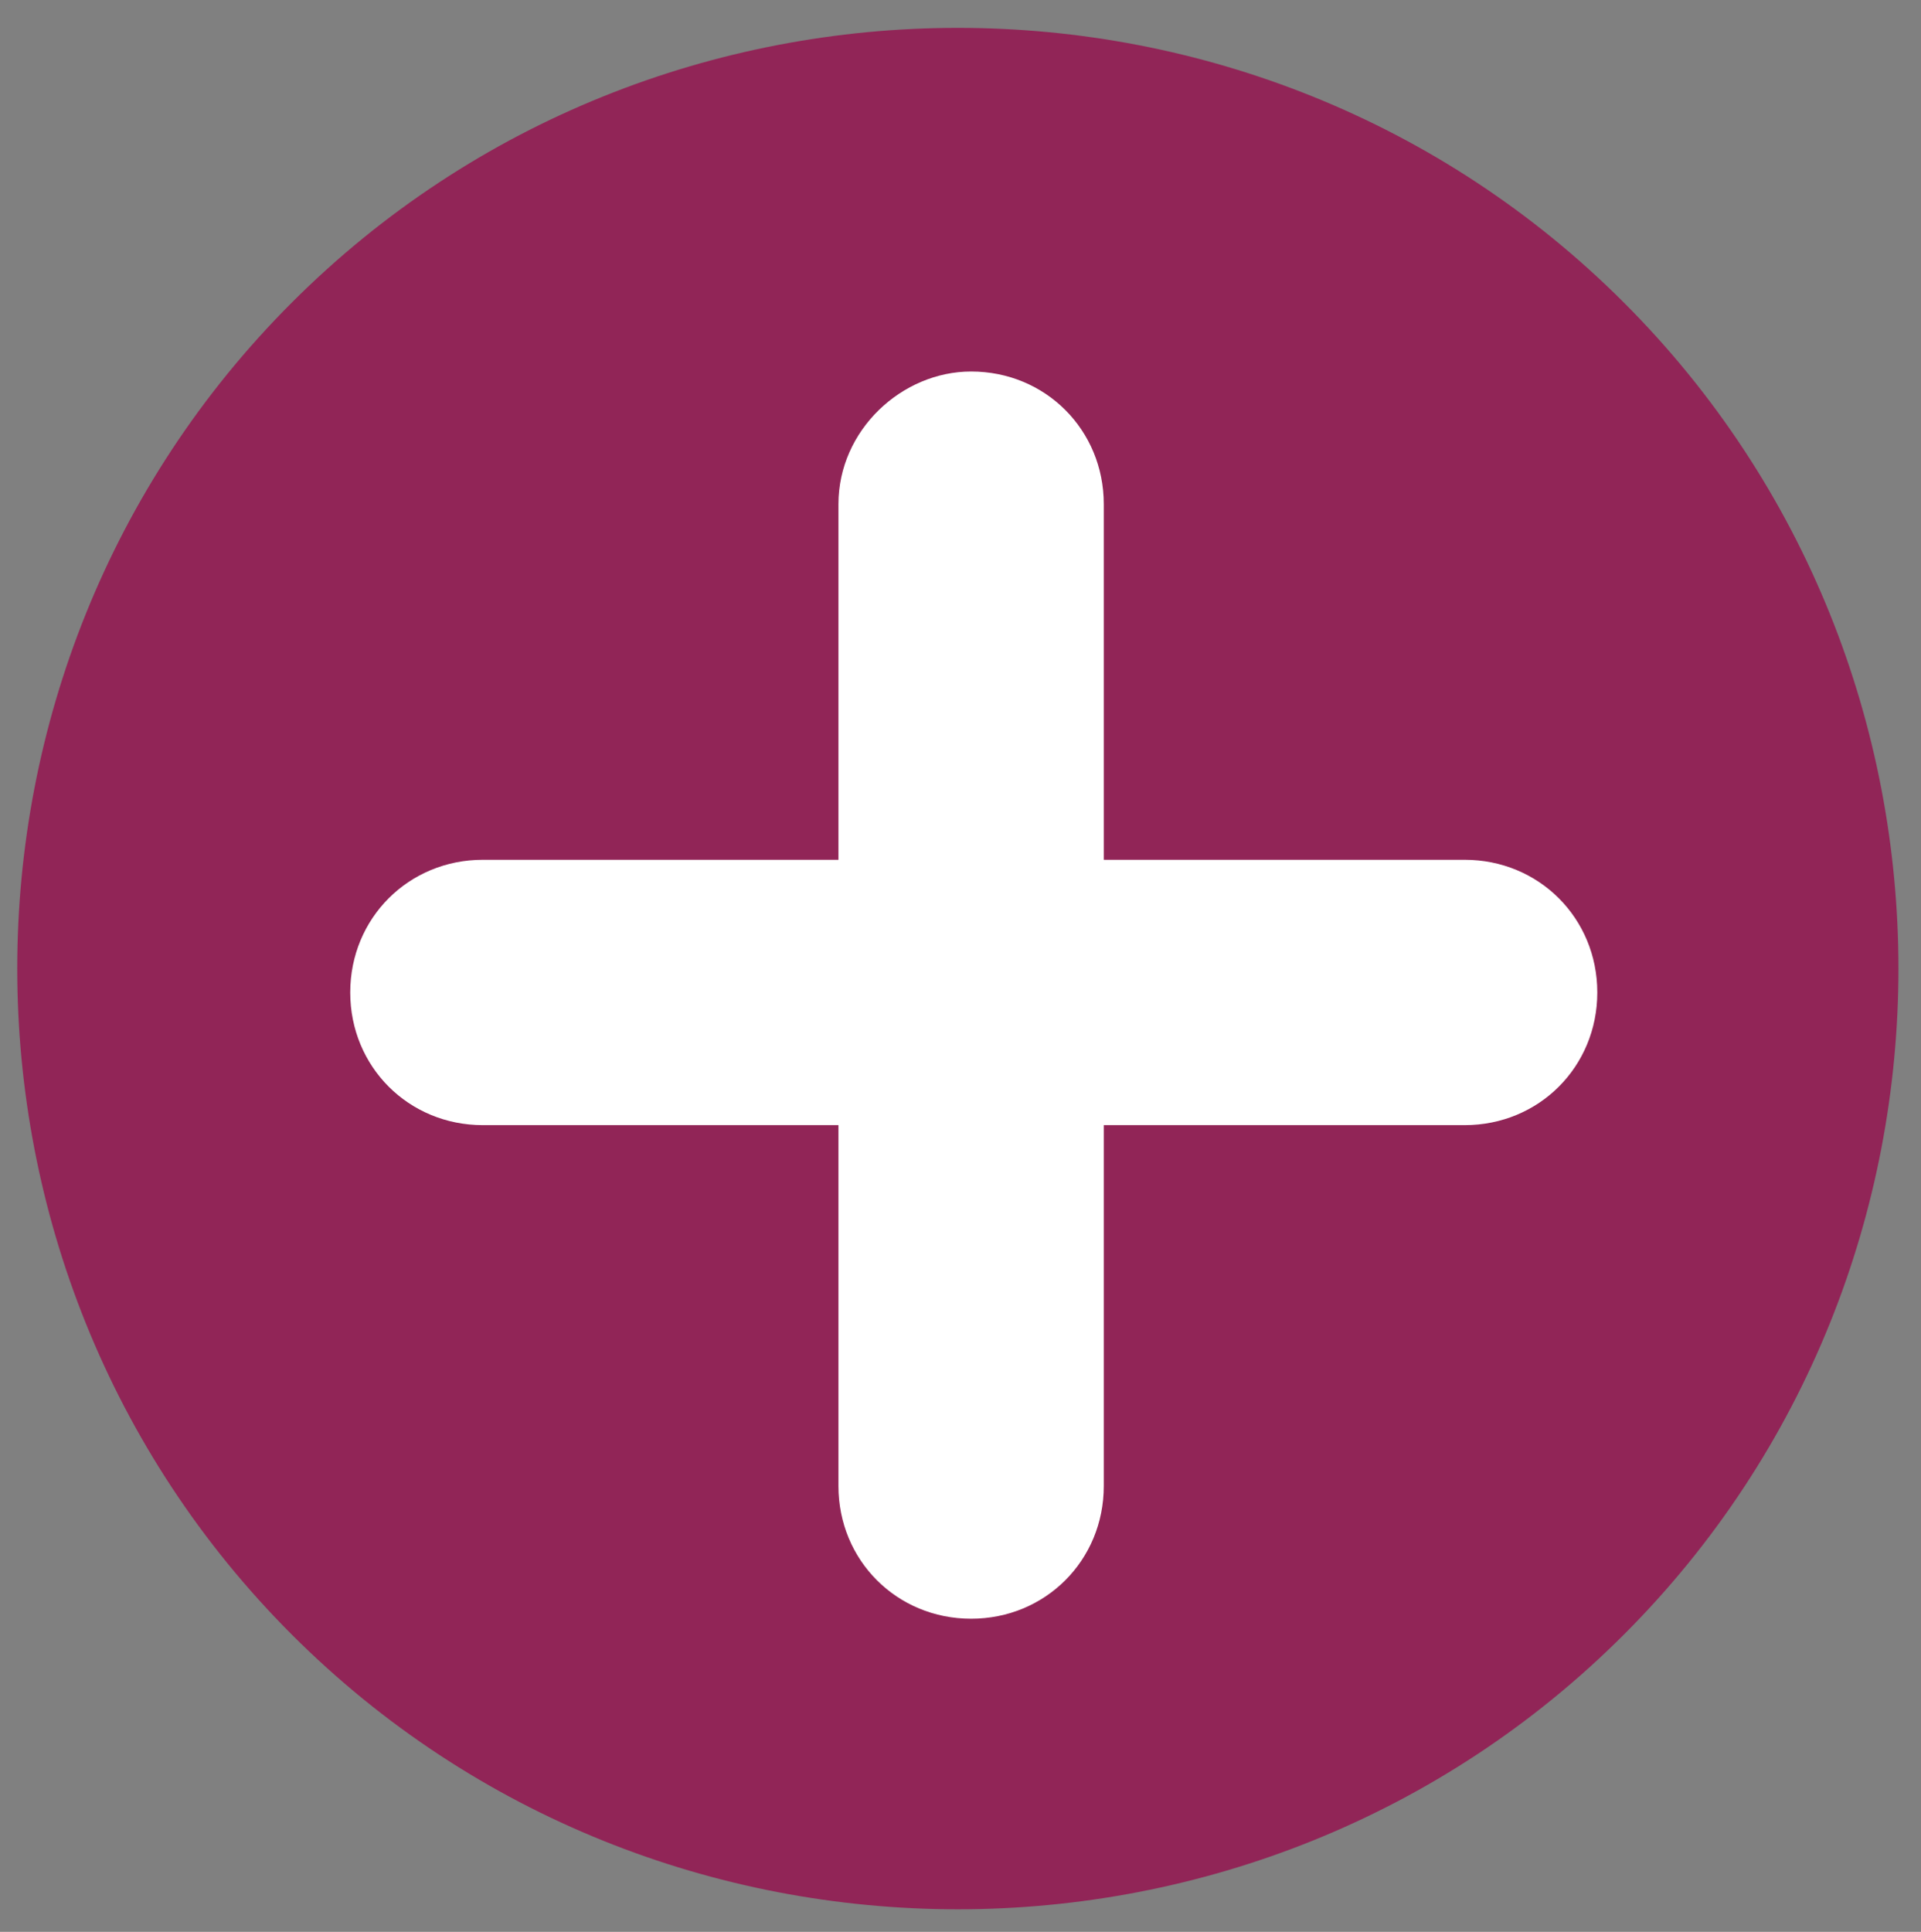 <?xml version="1.0" encoding="utf-8"?>
<!-- Generator: Adobe Illustrator 25.1.0, SVG Export Plug-In . SVG Version: 6.00 Build 0)  -->
<svg version="1.1" id="Ebene_1" xmlns="http://www.w3.org/2000/svg" xmlns:xlink="http://www.w3.org/1999/xlink" x="0px" y="0px"
	 viewBox="0 0 36.2 36.4" style="enable-background:new 0 0 36.2 36.4;" xml:space="preserve">
<rect x="0" y="0" width="36.2" height="36.4" fill="#808080" stroke="none"/>
<style type="text/css">
	.st0{fill:#912557;}
	.st1{fill:#FFFFFF;}
</style>
<g id="Vorlage">
</g>
<g id="Hintergrund">
</g>
<g id="Ebene_4">
</g>
<g id="Ebene_1_1_">
	<g>
		<g>
			<path class="st0" d="M5.5,30.8c-6.9-6.9-6.9-18.2,0-25.1s18.2-6.9,25.1,0s6.9,18.2,0,25.1S12.4,37.7,5.5,30.8z"/>
		</g>
		<path class="st1" d="M27.6,21.2H9.1c-1.4,0-2.5-1.1-2.5-2.5l0,0c0-1.4,1.1-2.5,2.5-2.5h18.5c1.4,0,2.5,1.1,2.5,2.5l0,0
			C30.1,20.1,29,21.2,27.6,21.2z"/>
		<path class="st1" d="M20.8,9.5V28c0,1.4-1.1,2.5-2.5,2.5l0,0c-1.4,0-2.5-1.1-2.5-2.5V9.5C15.8,8.1,17,7,18.3,7l0,0
			C19.7,7,20.8,8.1,20.8,9.5z"/>
	</g>
</g>
</svg>
